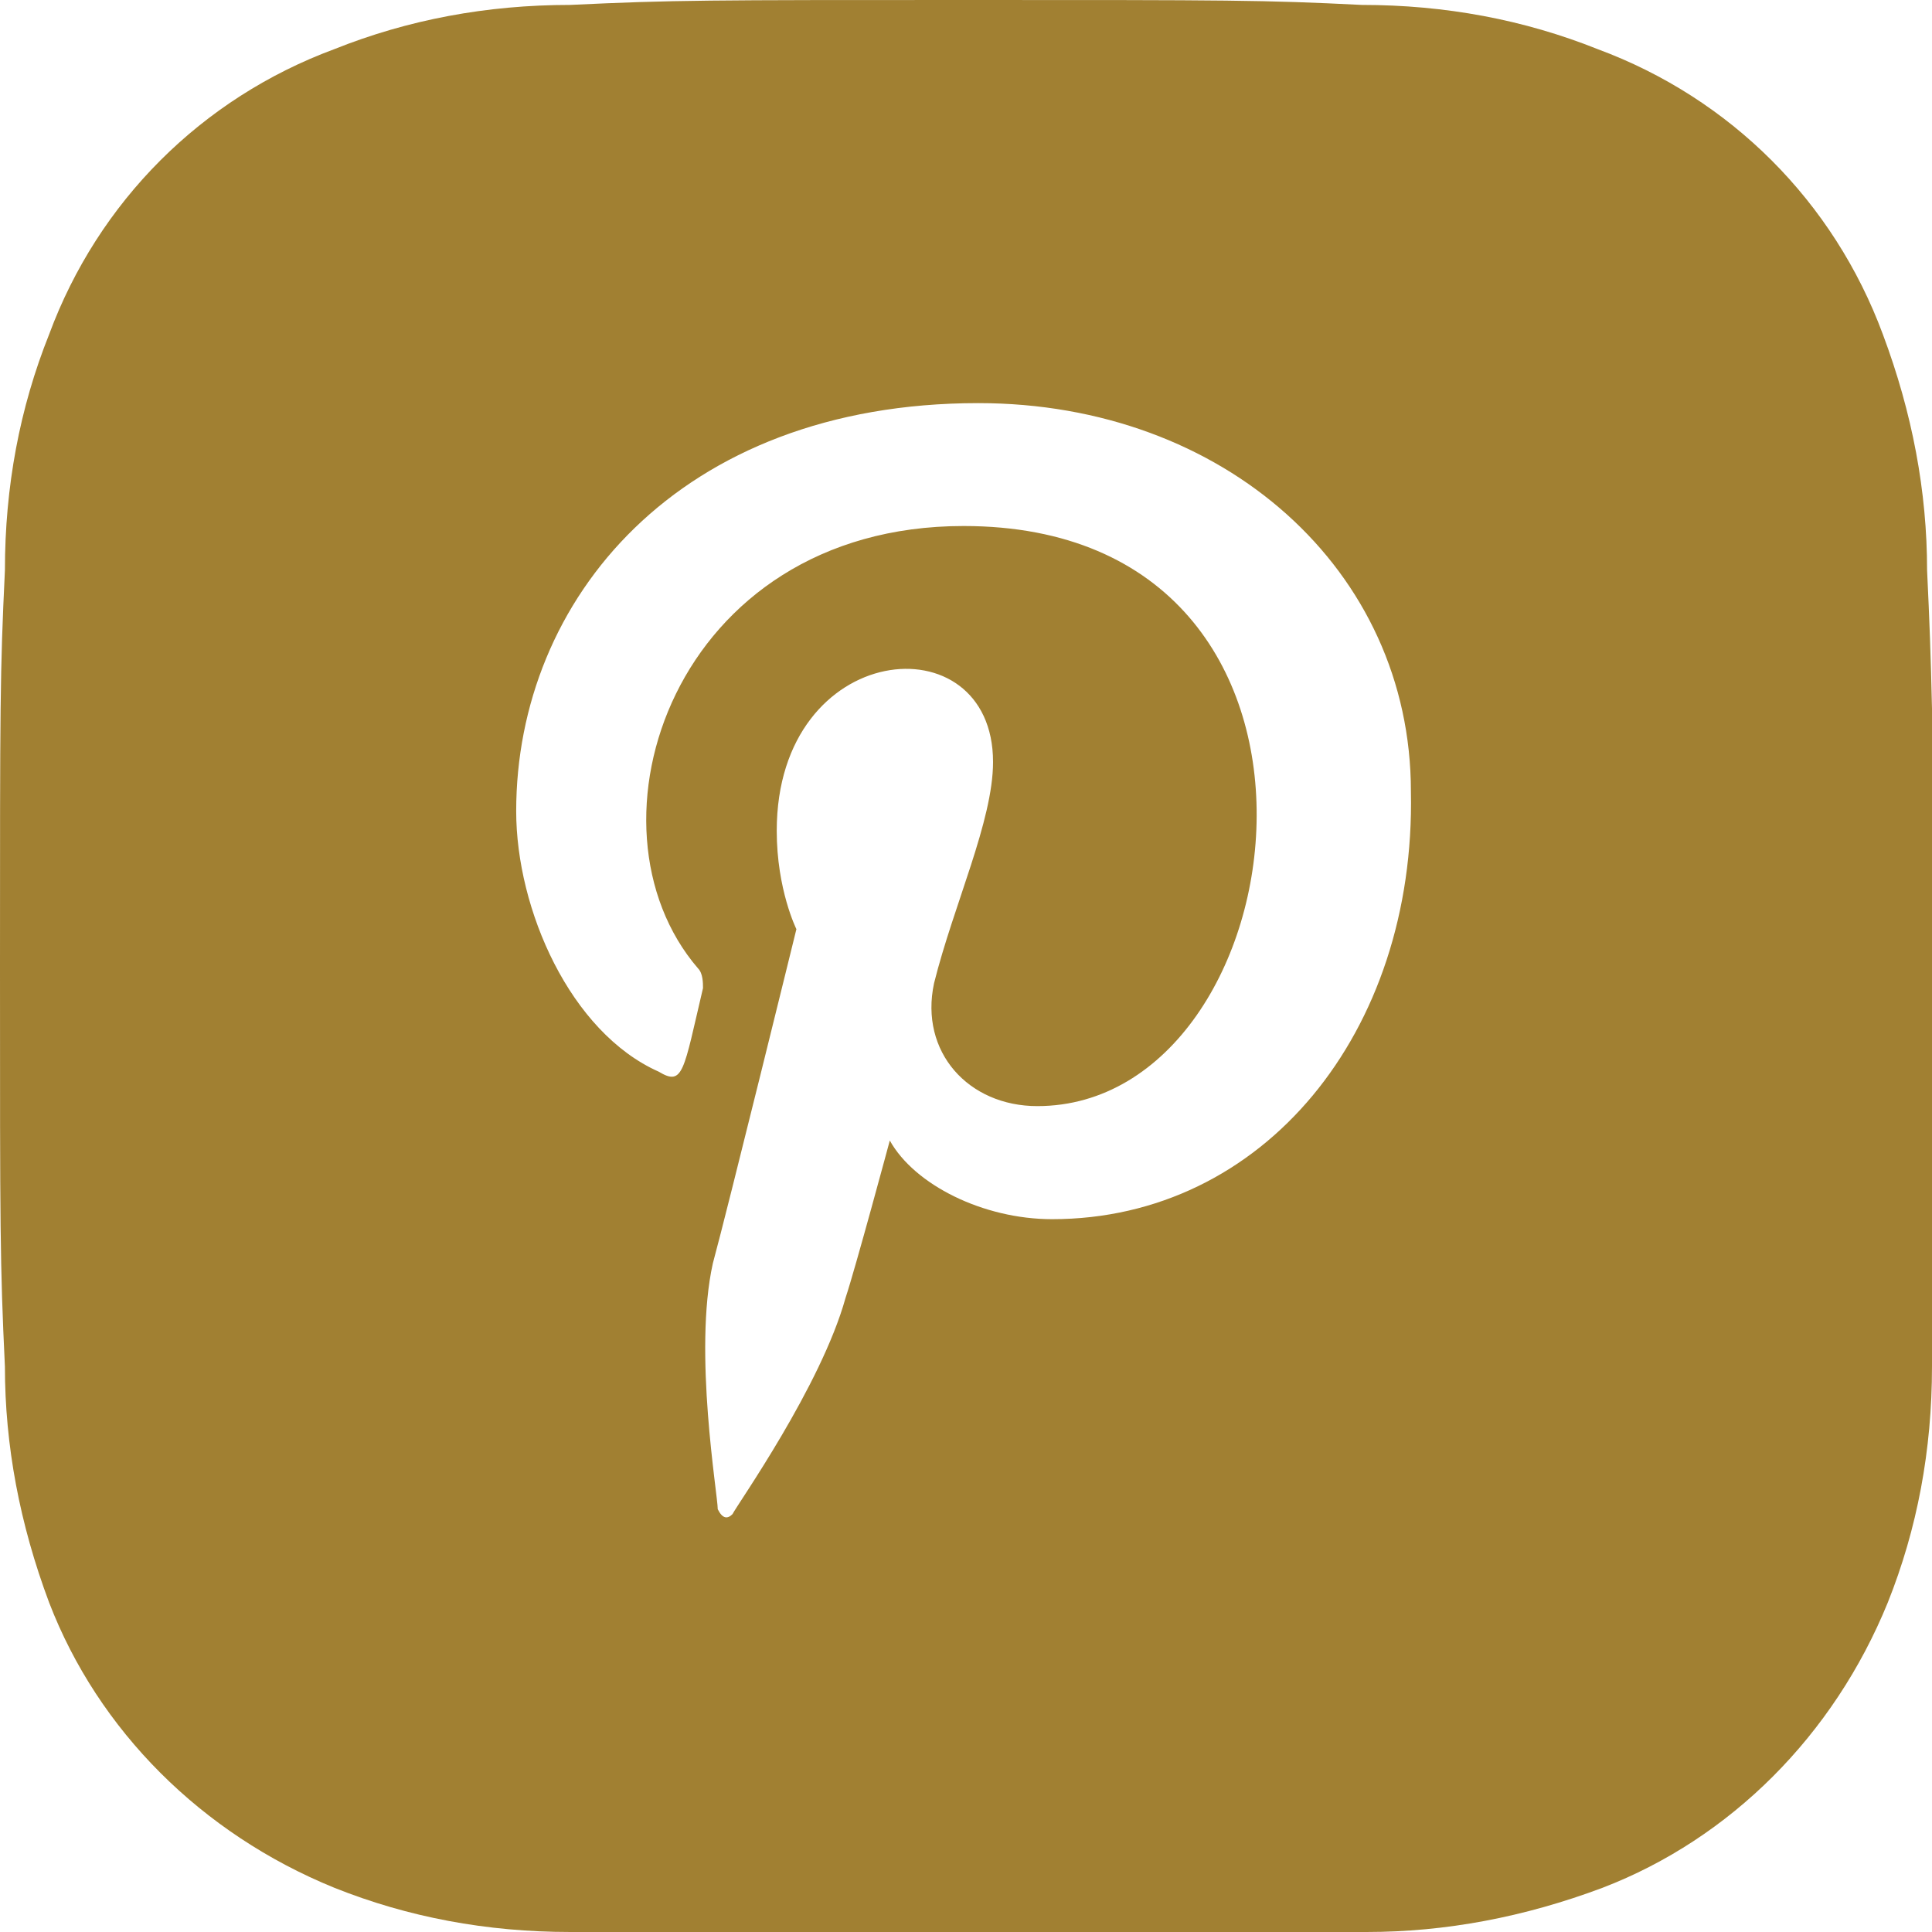 <?xml version="1.0" encoding="UTF-8"?> <!-- Generator: Adobe Illustrator 24.0.1, SVG Export Plug-In . SVG Version: 6.00 Build 0) --> <svg xmlns="http://www.w3.org/2000/svg" xmlns:xlink="http://www.w3.org/1999/xlink" id="Слой_1" x="0px" y="0px" viewBox="0 0 39.3 39.3" style="enable-background:new 0 0 39.3 39.3;" xml:space="preserve"> <style type="text/css"> .st0{fill:#A18032;} </style> <title>instagram</title> <path class="st0" d="M39.2,11.6c0-1.6-0.3-3.2-0.9-4.8c-1-2.7-3.1-4.8-5.8-5.8c-1.5-0.6-3.1-0.9-4.8-0.9C25.7,0,25,0,19.7,0 s-6,0-8.1,0.1C9.9,0.1,8.3,0.4,6.8,1C4.1,2,2,4.1,1,6.8c-0.6,1.5-0.9,3.1-0.9,4.8C0,13.7,0,14.3,0,19.7c0,5.3,0,6,0.1,8.1 c0,1.6,0.3,3.2,0.9,4.8c1,2.6,3.1,4.7,5.8,5.8c1.5,0.6,3.1,0.9,4.8,0.9c2.1,0.1,2.8,0.1,8.1,0.1s6,0,8.1-0.1c1.6,0,3.2-0.3,4.8-0.9 c2.6-1,4.7-3.1,5.8-5.8c0.6-1.5,0.9-3.1,0.9-4.8c0.1-2.1,0.1-2.8,0.1-8.1C39.3,14.3,39.3,13.7,39.2,11.6z M21.4,24.8 c-1.4,0-2.8-0.7-3.3-1.6c0,0-0.7,2.6-0.9,3.2c-0.5,1.8-2.2,4.2-2.3,4.4c-0.1,0.1-0.2,0.1-0.3-0.1c0-0.3-0.5-3.2-0.1-5 c0.3-1.1,1.7-6.8,1.7-6.8s-0.4-0.8-0.4-2c0-3.9,4.4-4.3,4.4-1.4c0,1.2-0.8,2.9-1.2,4.5c-0.3,1.4,0.7,2.5,2.1,2.5 c5.4,0,7-11.8-1.5-11.8c-5.9,0-7.9,6.1-5.4,9c0.1,0.1,0.1,0.3,0.1,0.4c-0.4,1.7-0.4,2-0.9,1.7c-1.8-0.8-2.9-3.3-2.9-5.3 c0-4.3,3.3-8.3,9.4-8.3c5,0,8.8,3.4,8.8,7.9C28.8,21,25.7,24.8,21.4,24.8z"></path> </svg> 